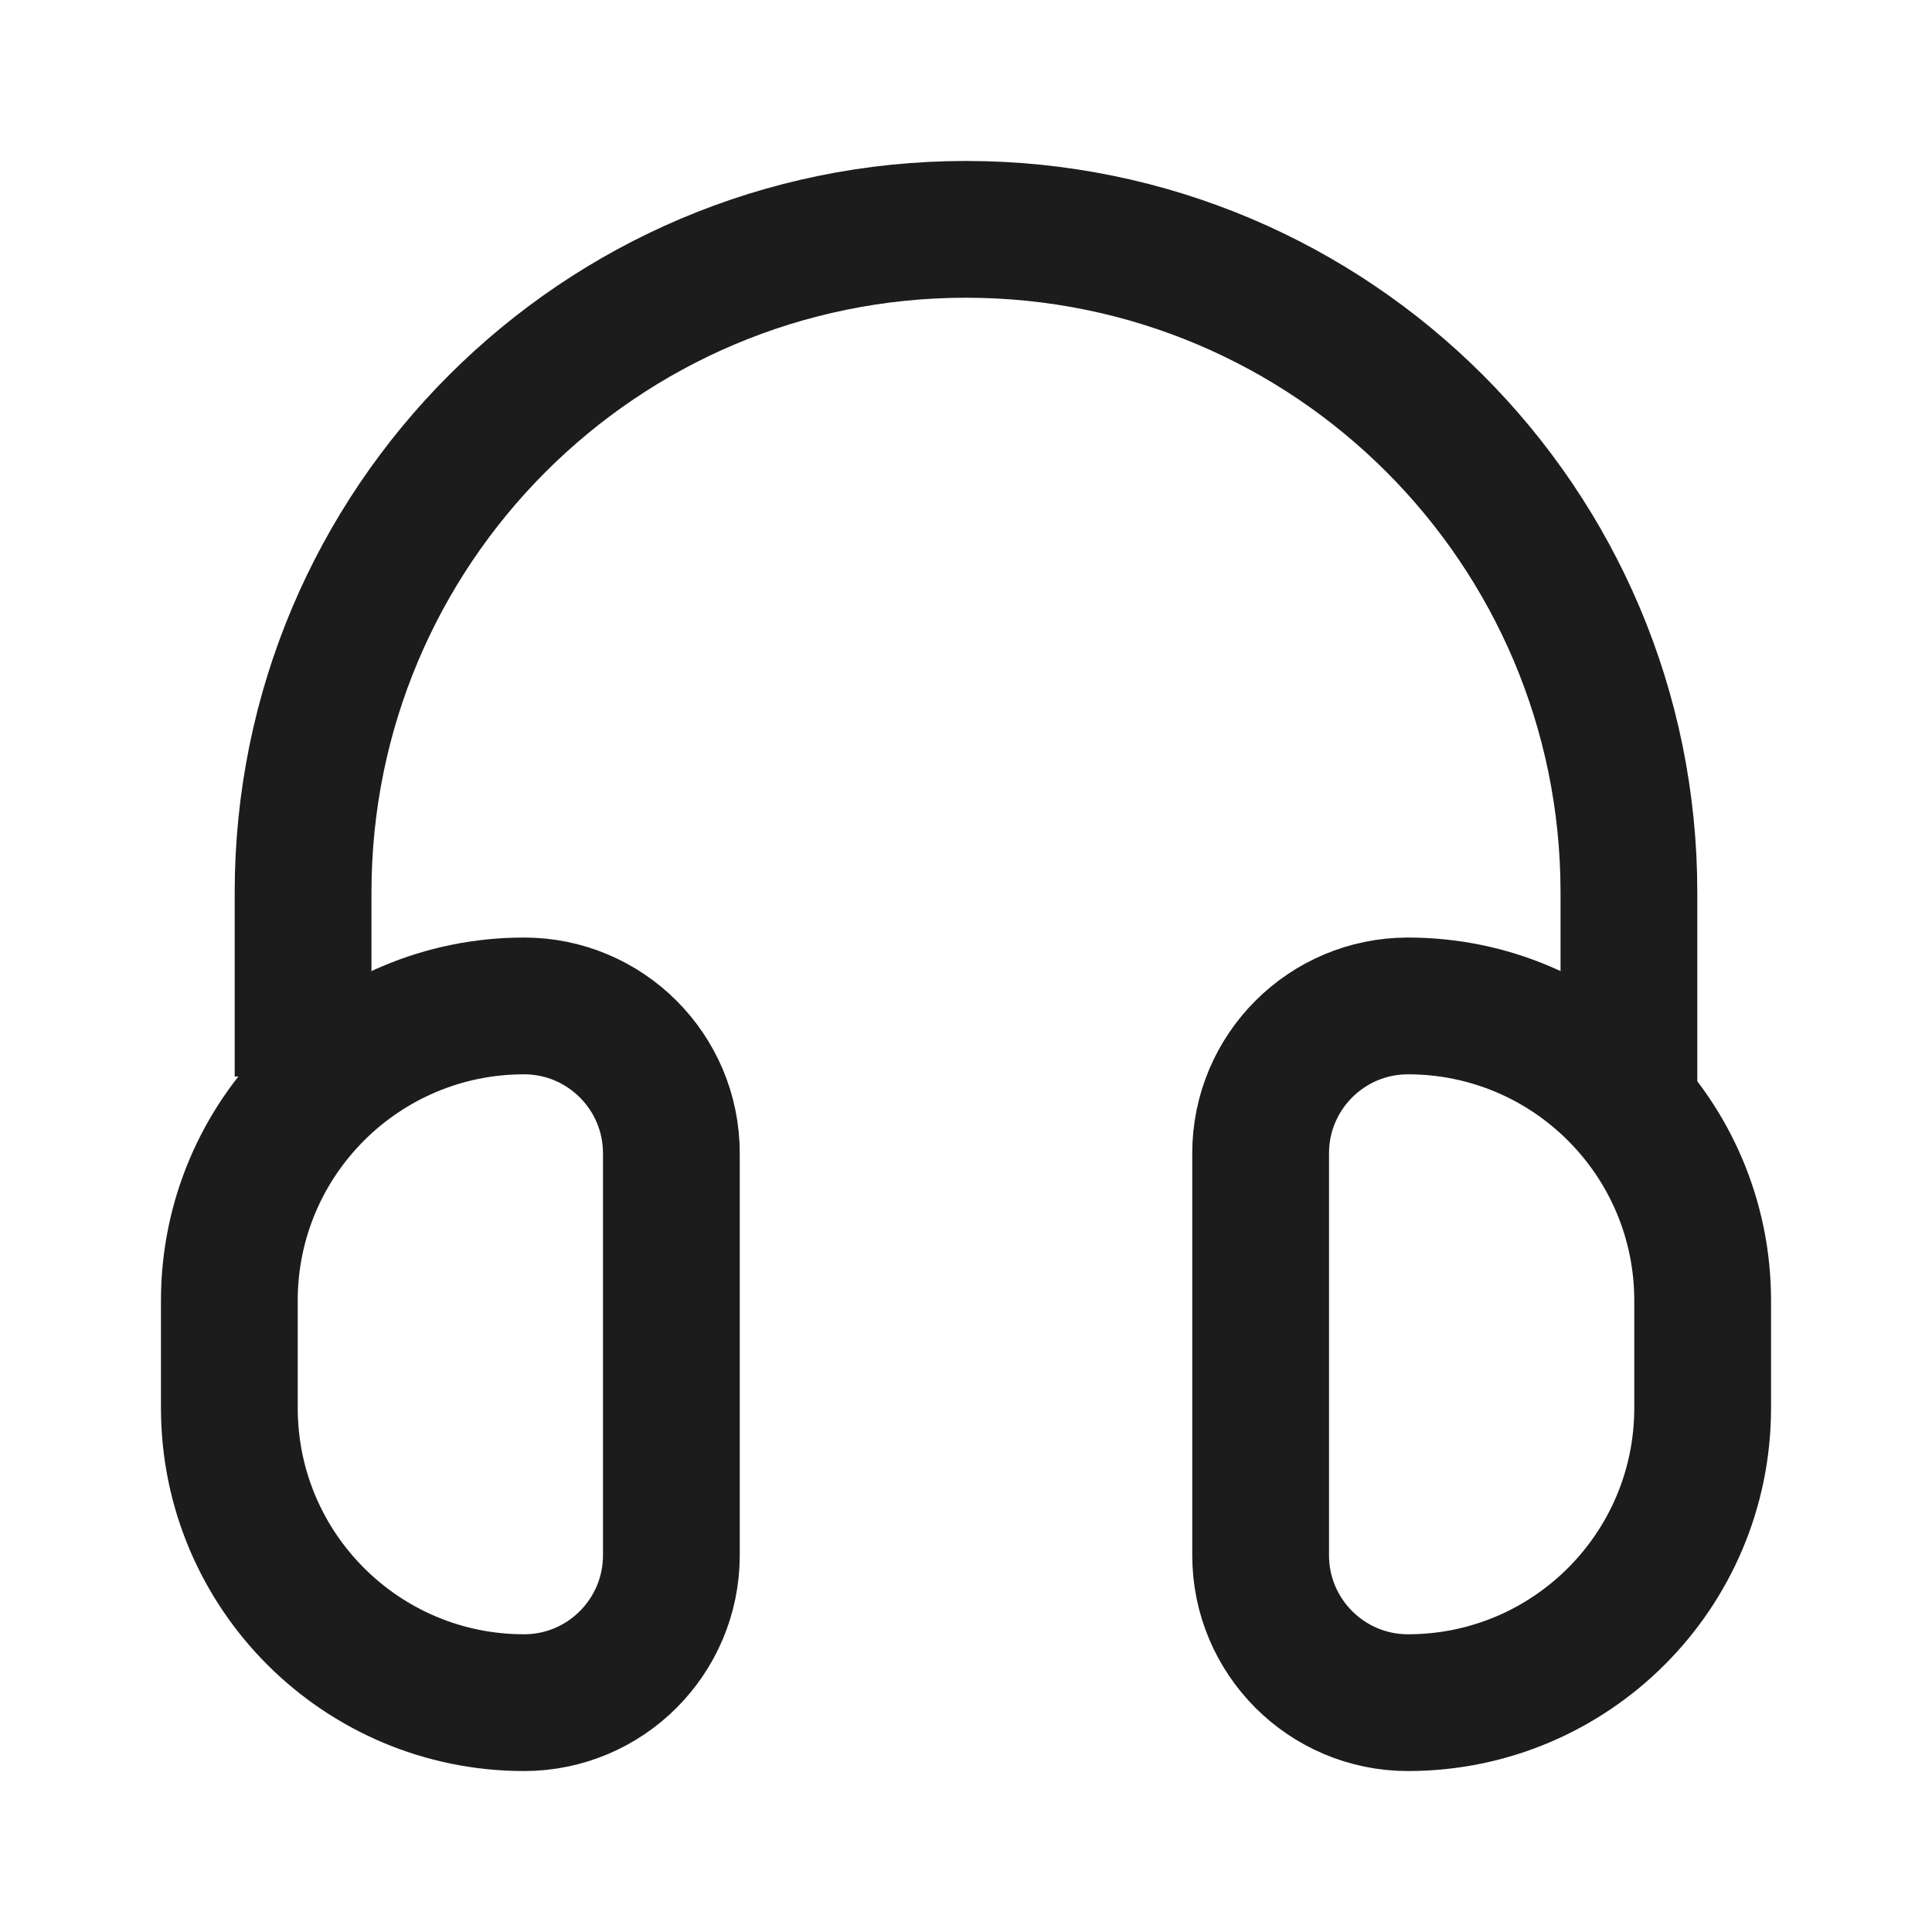 <svg xmlns="http://www.w3.org/2000/svg" width="800px" height="800px" viewBox="0 0 24 24" fill="none"><path d="M3.765 13.373V11.085C3.765 6.537 7.452 2.849 12 2.849V2.849C16.548 2.849 20.235 6.537 20.235 11.085V13.986" stroke="#1C1C1C" stroke-width="1.699"></path><path d="M2.849 17.49V16.157C2.849 14.135 4.488 12.496 6.51 12.496C7.52 12.496 8.34 13.316 8.34 14.326V19.32C8.34 20.331 7.52 21.151 6.51 21.151C4.488 21.151 2.849 19.512 2.849 17.49Z" stroke="#1C1C1C" stroke-width="1.699"></path><path d="M21.151 17.49V16.157C21.151 14.135 19.512 12.496 17.49 12.496C16.48 12.496 15.66 13.316 15.66 14.326V19.32C15.66 20.331 16.48 21.151 17.49 21.151C19.512 21.151 21.151 19.512 21.151 17.49Z" stroke="#1C1C1C" stroke-width="1.699"></path></svg>